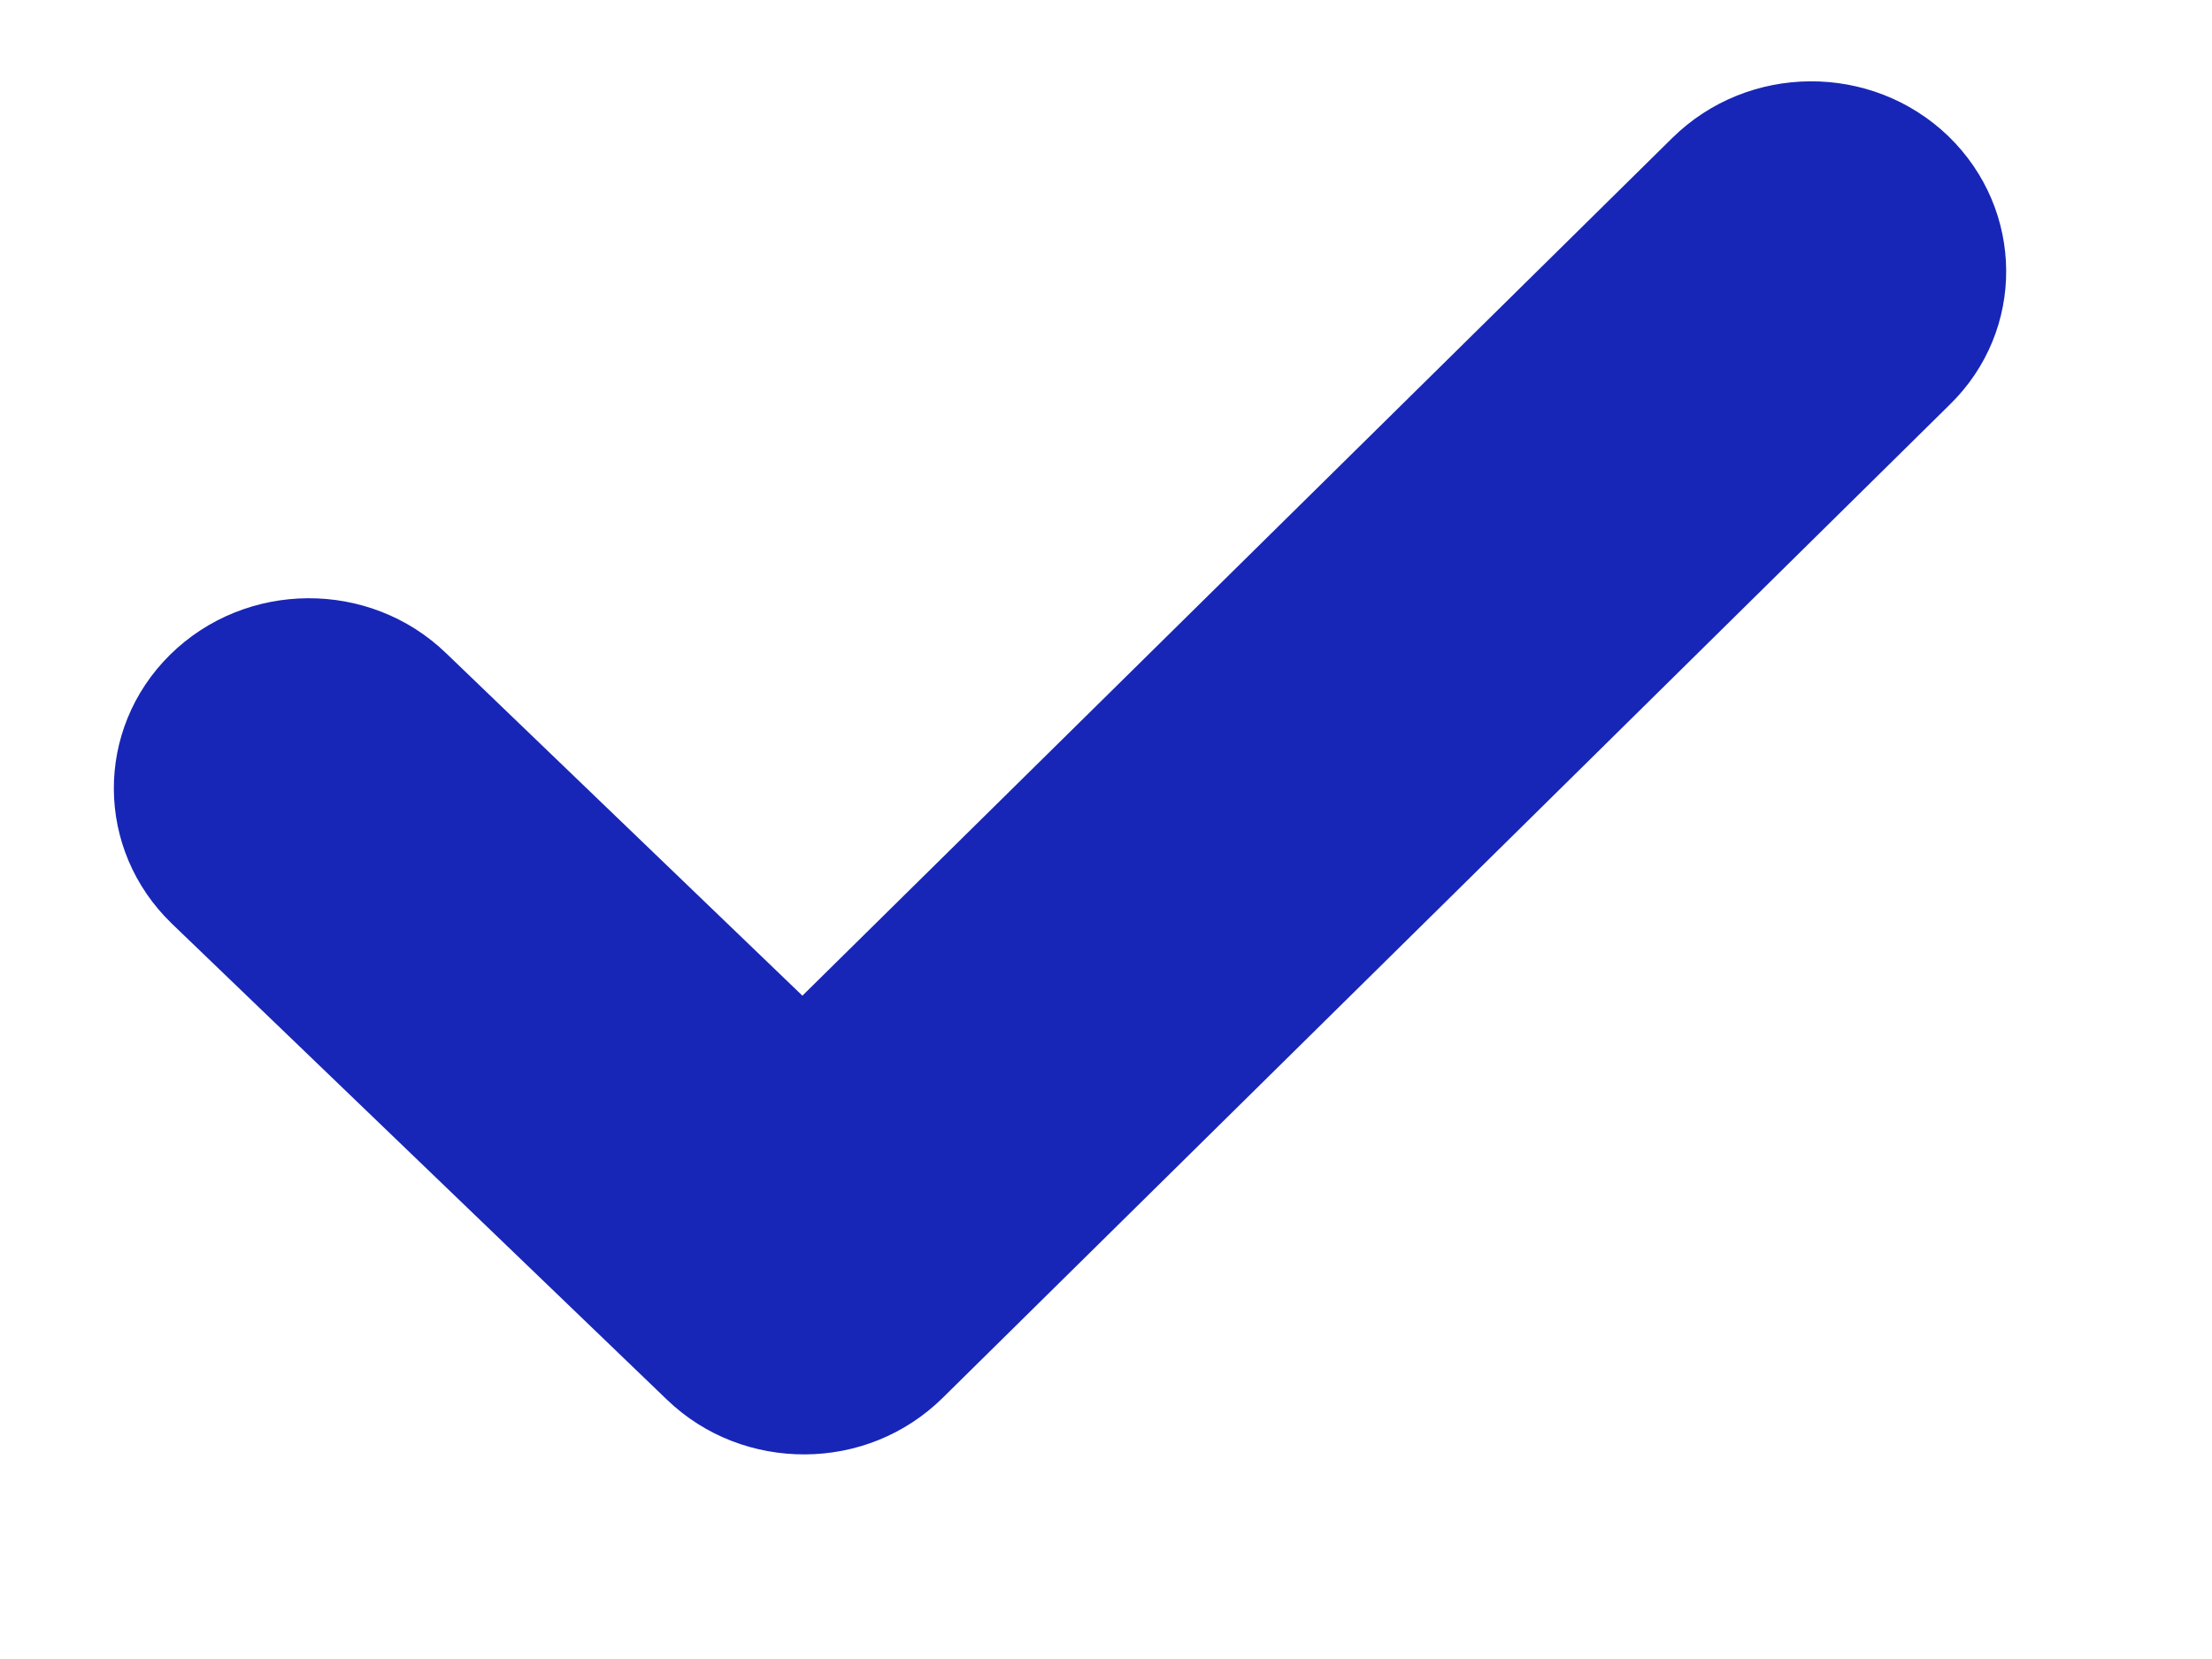 <svg width="8" height="6" viewBox="0 0 8 6" fill="none" xmlns="http://www.w3.org/2000/svg">
<path d="M2.912 5.26C2.732 5.261 2.551 5.196 2.412 5.062L0.621 3.34C0.344 3.072 0.342 2.638 0.615 2.368C0.889 2.098 1.336 2.095 1.613 2.362L2.902 3.601L6.048 0.499C6.323 0.228 6.769 0.226 7.046 0.492C7.323 0.76 7.326 1.195 7.052 1.463L3.41 5.055C3.272 5.191 3.093 5.259 2.912 5.26Z" fill="#1726B7"/>
</svg>
